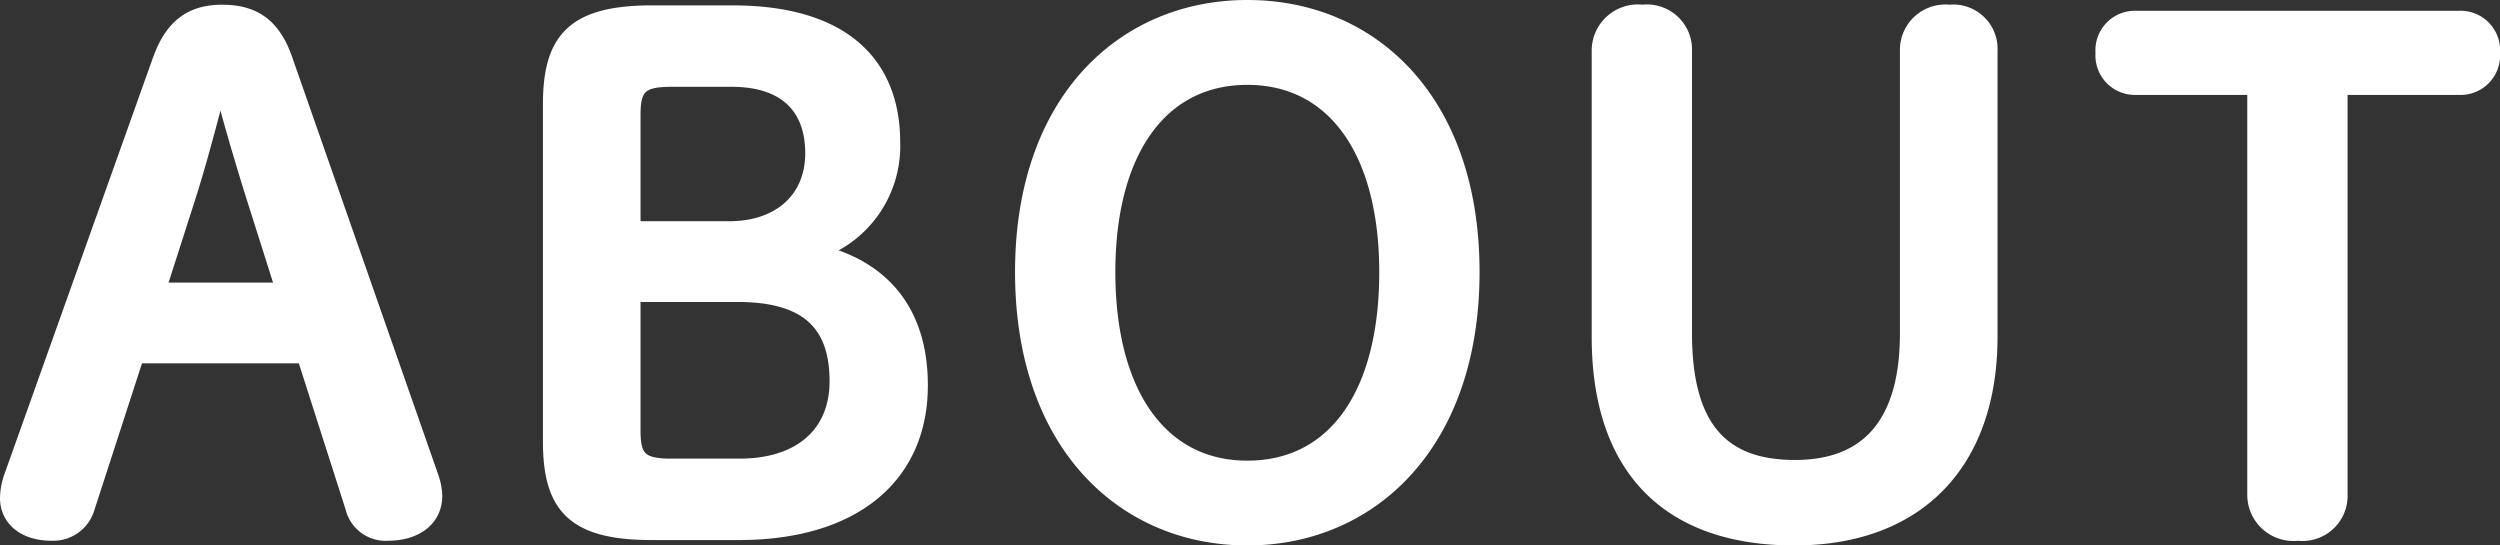 <svg xmlns="http://www.w3.org/2000/svg" width="163.096" height="35.584" viewBox="0 0 163.096 35.584">
  <rect x="0" y="0" width="163.096" height="35.584" fill="#333333" stroke="none"/>
  <path id="パス_24077" data-name="パス 24077" d="M1.232-3.564a4.32,4.32,0,0,0-.22,1.276C1.012-.968,2.068,0,3.872,0A2.3,2.3,0,0,0,6.2-1.672l3.212-9.9H20.372l3.168,9.9A2.185,2.185,0,0,0,25.828,0c1.848,0,3.036-.968,3.036-2.42a4.012,4.012,0,0,0-.22-1.188L19.1-30.888c-.748-2.156-1.98-3.08-4.092-3.08-2.024,0-3.256.924-4.048,3.124ZM15.048-28.908c.616,2.332,1.32,4.708,1.98,6.82l1.98,6.248H10.824L12.8-22c.66-2.068,1.32-4.576,1.936-6.908ZM48.708-.044c7.524,0,11.836-3.7,11.836-9.592,0-4.928-2.6-7.744-6.776-8.712a7.267,7.267,0,0,0,4.972-7.128c0-5.28-3.432-8.448-10.428-8.448h-5.28c-5.06,0-6.6,1.716-6.6,5.94v22c0,4.224,1.5,5.94,6.6,5.94ZM41.8-19.844V-27.28c0-1.76.44-2.332,2.464-2.332h4c3.344,0,5.28,1.672,5.28,4.84,0,2.992-2.156,4.928-5.456,4.928ZM44.264-4.356c-2.024,0-2.464-.572-2.464-2.332v-8.888h6.82c4.4,0,6.512,1.76,6.512,5.676,0,3.344-2.288,5.544-6.38,5.544ZM81.884.308c8.008,0,14.652-6.116,14.652-17.336s-6.6-17.248-14.652-17.248c-8.008,0-14.652,6.028-14.652,17.248C67.232-5.764,73.876.308,81.884.308Zm0-4.532c-5.72,0-9.108-4.928-9.108-12.8,0-7.832,3.388-12.716,9.108-12.716s9.108,4.884,9.108,12.716C90.992-9.108,87.648-4.224,81.884-4.224Zm22.968-8.58c0,8.712,4.664,13.112,12.716,13.112,8.1,0,12.76-4.972,12.76-13.112V-31.46a2.392,2.392,0,0,0-2.64-2.508,2.463,2.463,0,0,0-2.728,2.508v18.436c0,5.808-2.508,8.756-7.348,8.756-4.752,0-7.216-2.552-7.216-8.756V-31.46a2.441,2.441,0,0,0-2.728-2.508,2.514,2.514,0,0,0-2.816,2.508Zm48.312-16.28h7.788a2.077,2.077,0,0,0,2.156-2.244,2.077,2.077,0,0,0-2.156-2.244H139.876a2.077,2.077,0,0,0-2.156,2.244,2.077,2.077,0,0,0,2.156,2.244h7.744V-2.508A2.514,2.514,0,0,0,150.436,0a2.441,2.441,0,0,0,2.728-2.508Z" transform="translate(-0.512 34.776)" fill="#fff" stroke="#fff" stroke-width="1"/>
</svg>
